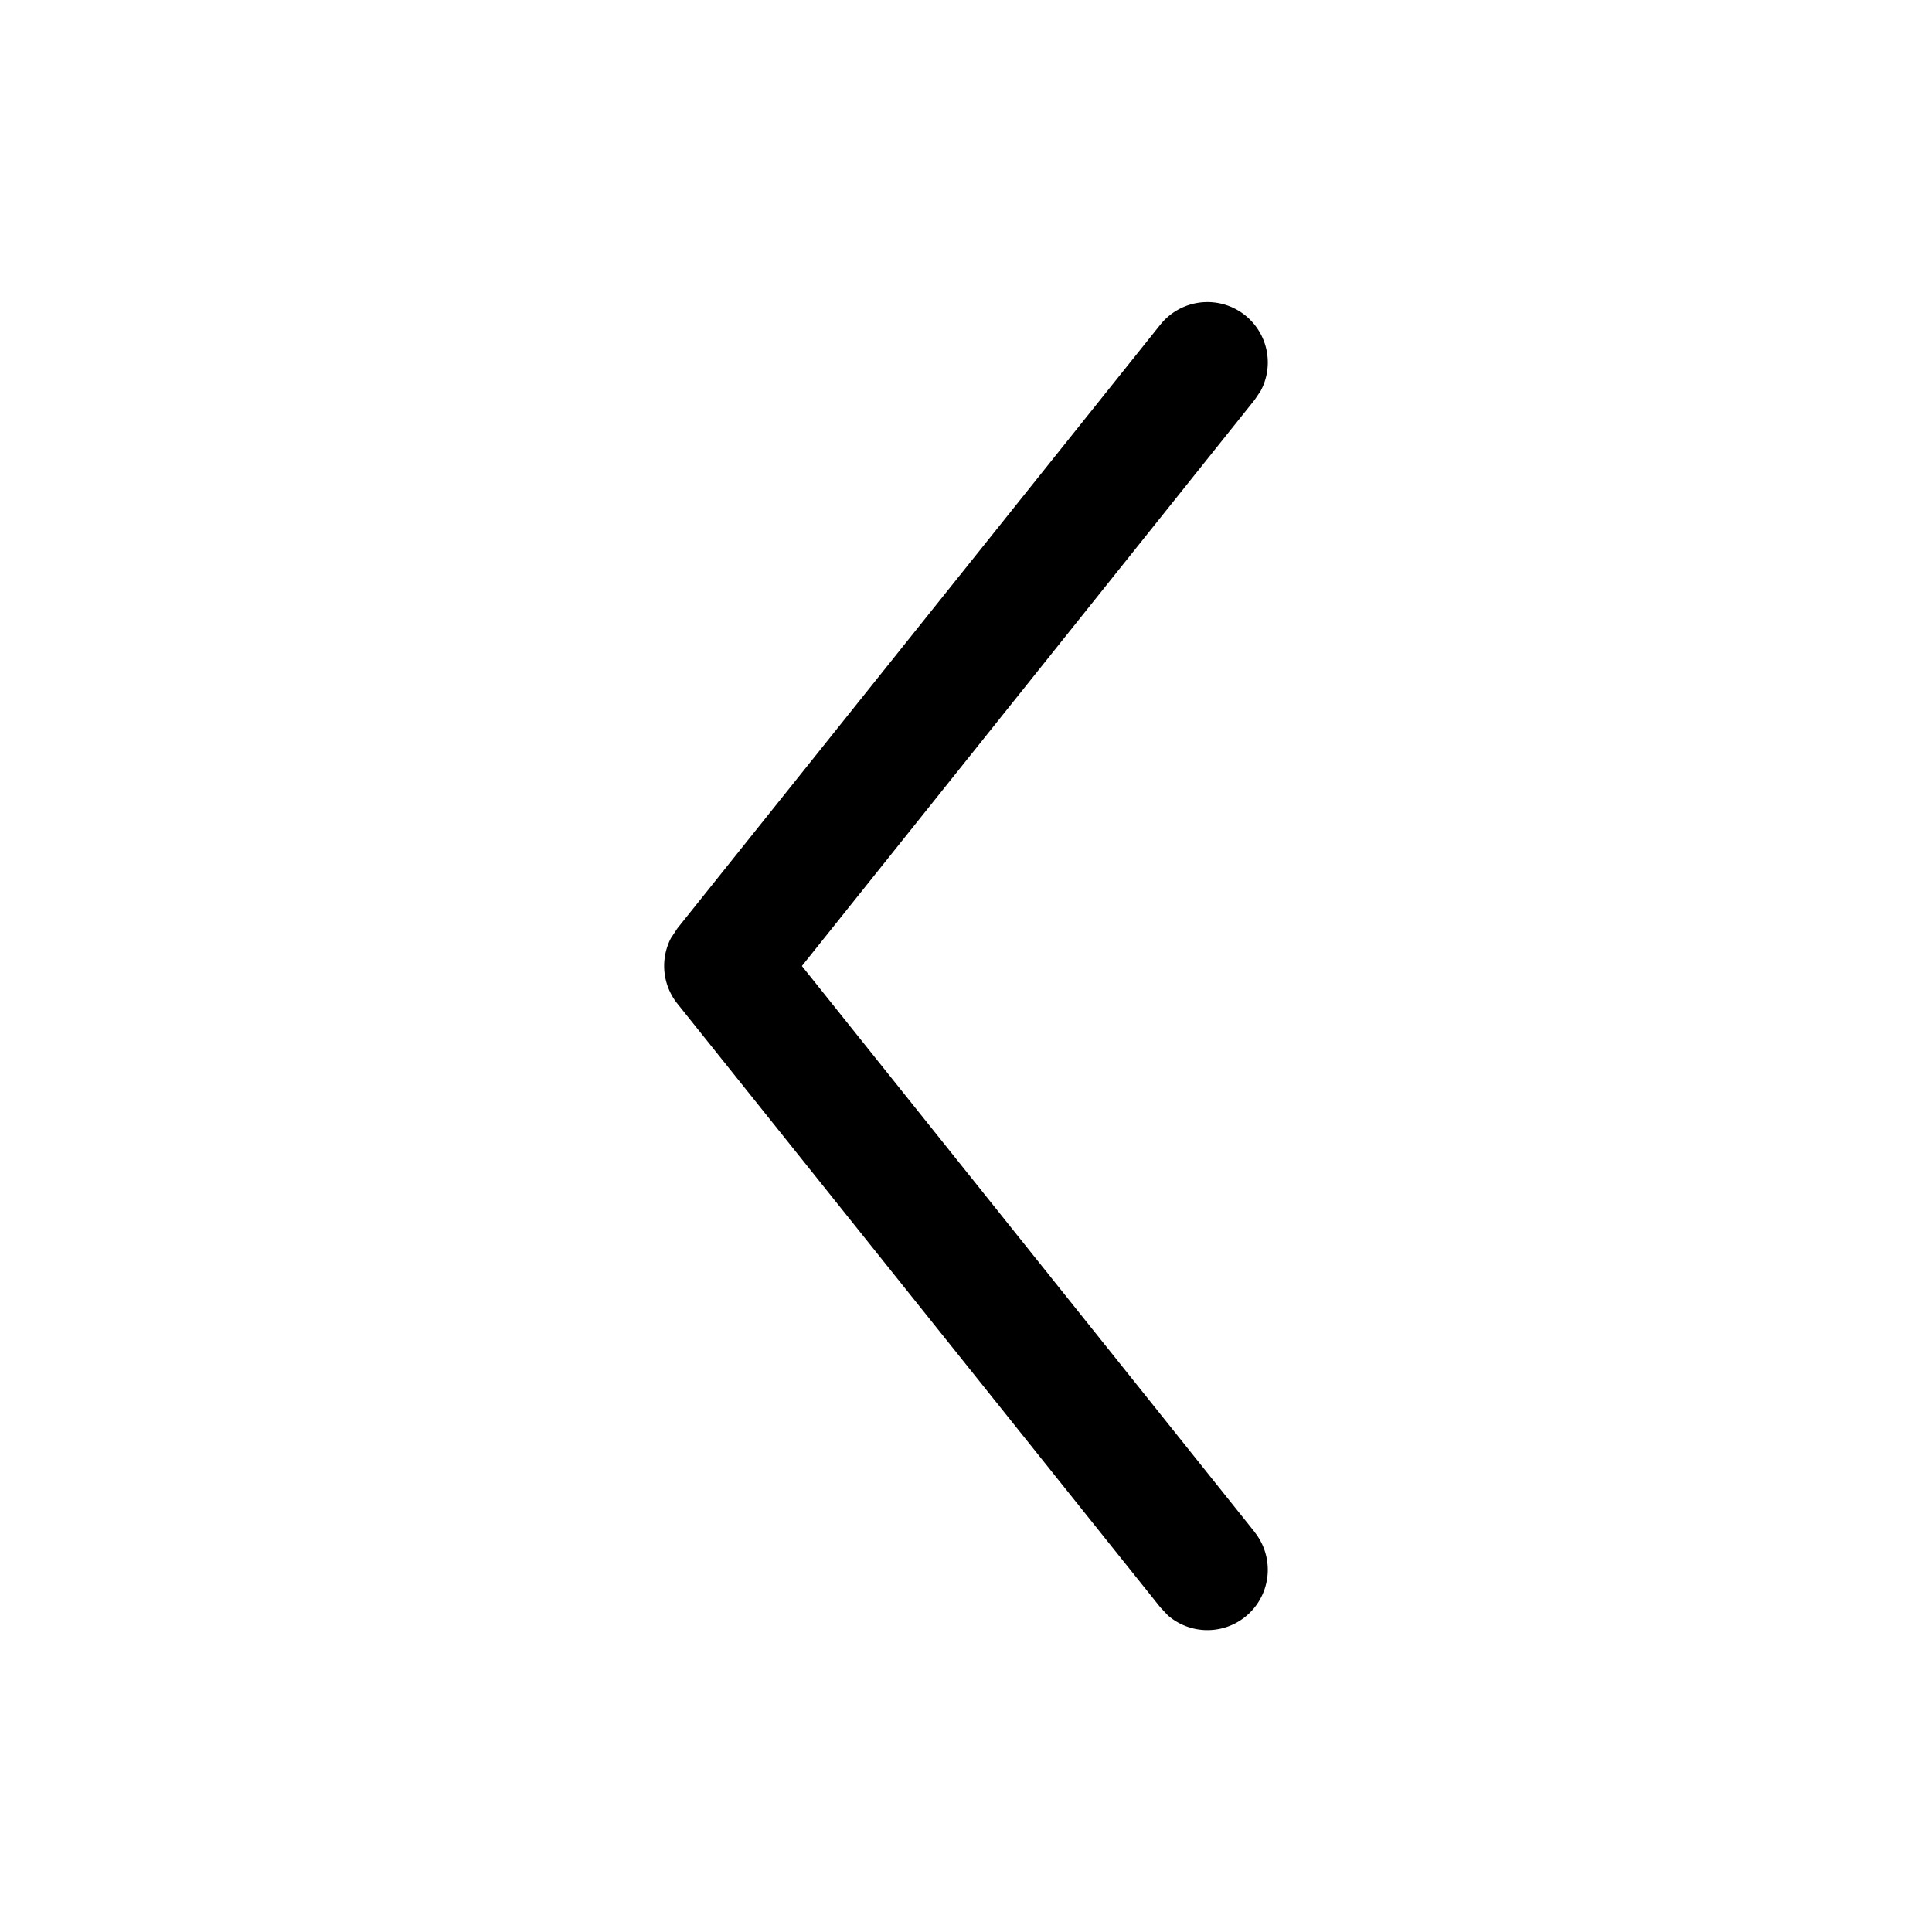 <svg xmlns="http://www.w3.org/2000/svg" width="16" height="16" viewBox="0 0 16 16" role="presentation">
  <path fill="black" d="M10.39 12.688a.5.5 0 01-.718.69l-.062-.066-4-5a.5.5 0 01-.054-.542l.054-.082 4-5a.5.5 0 01.83.55l-.05.074L6.641 8l3.75 4.688z"></path>
</svg>